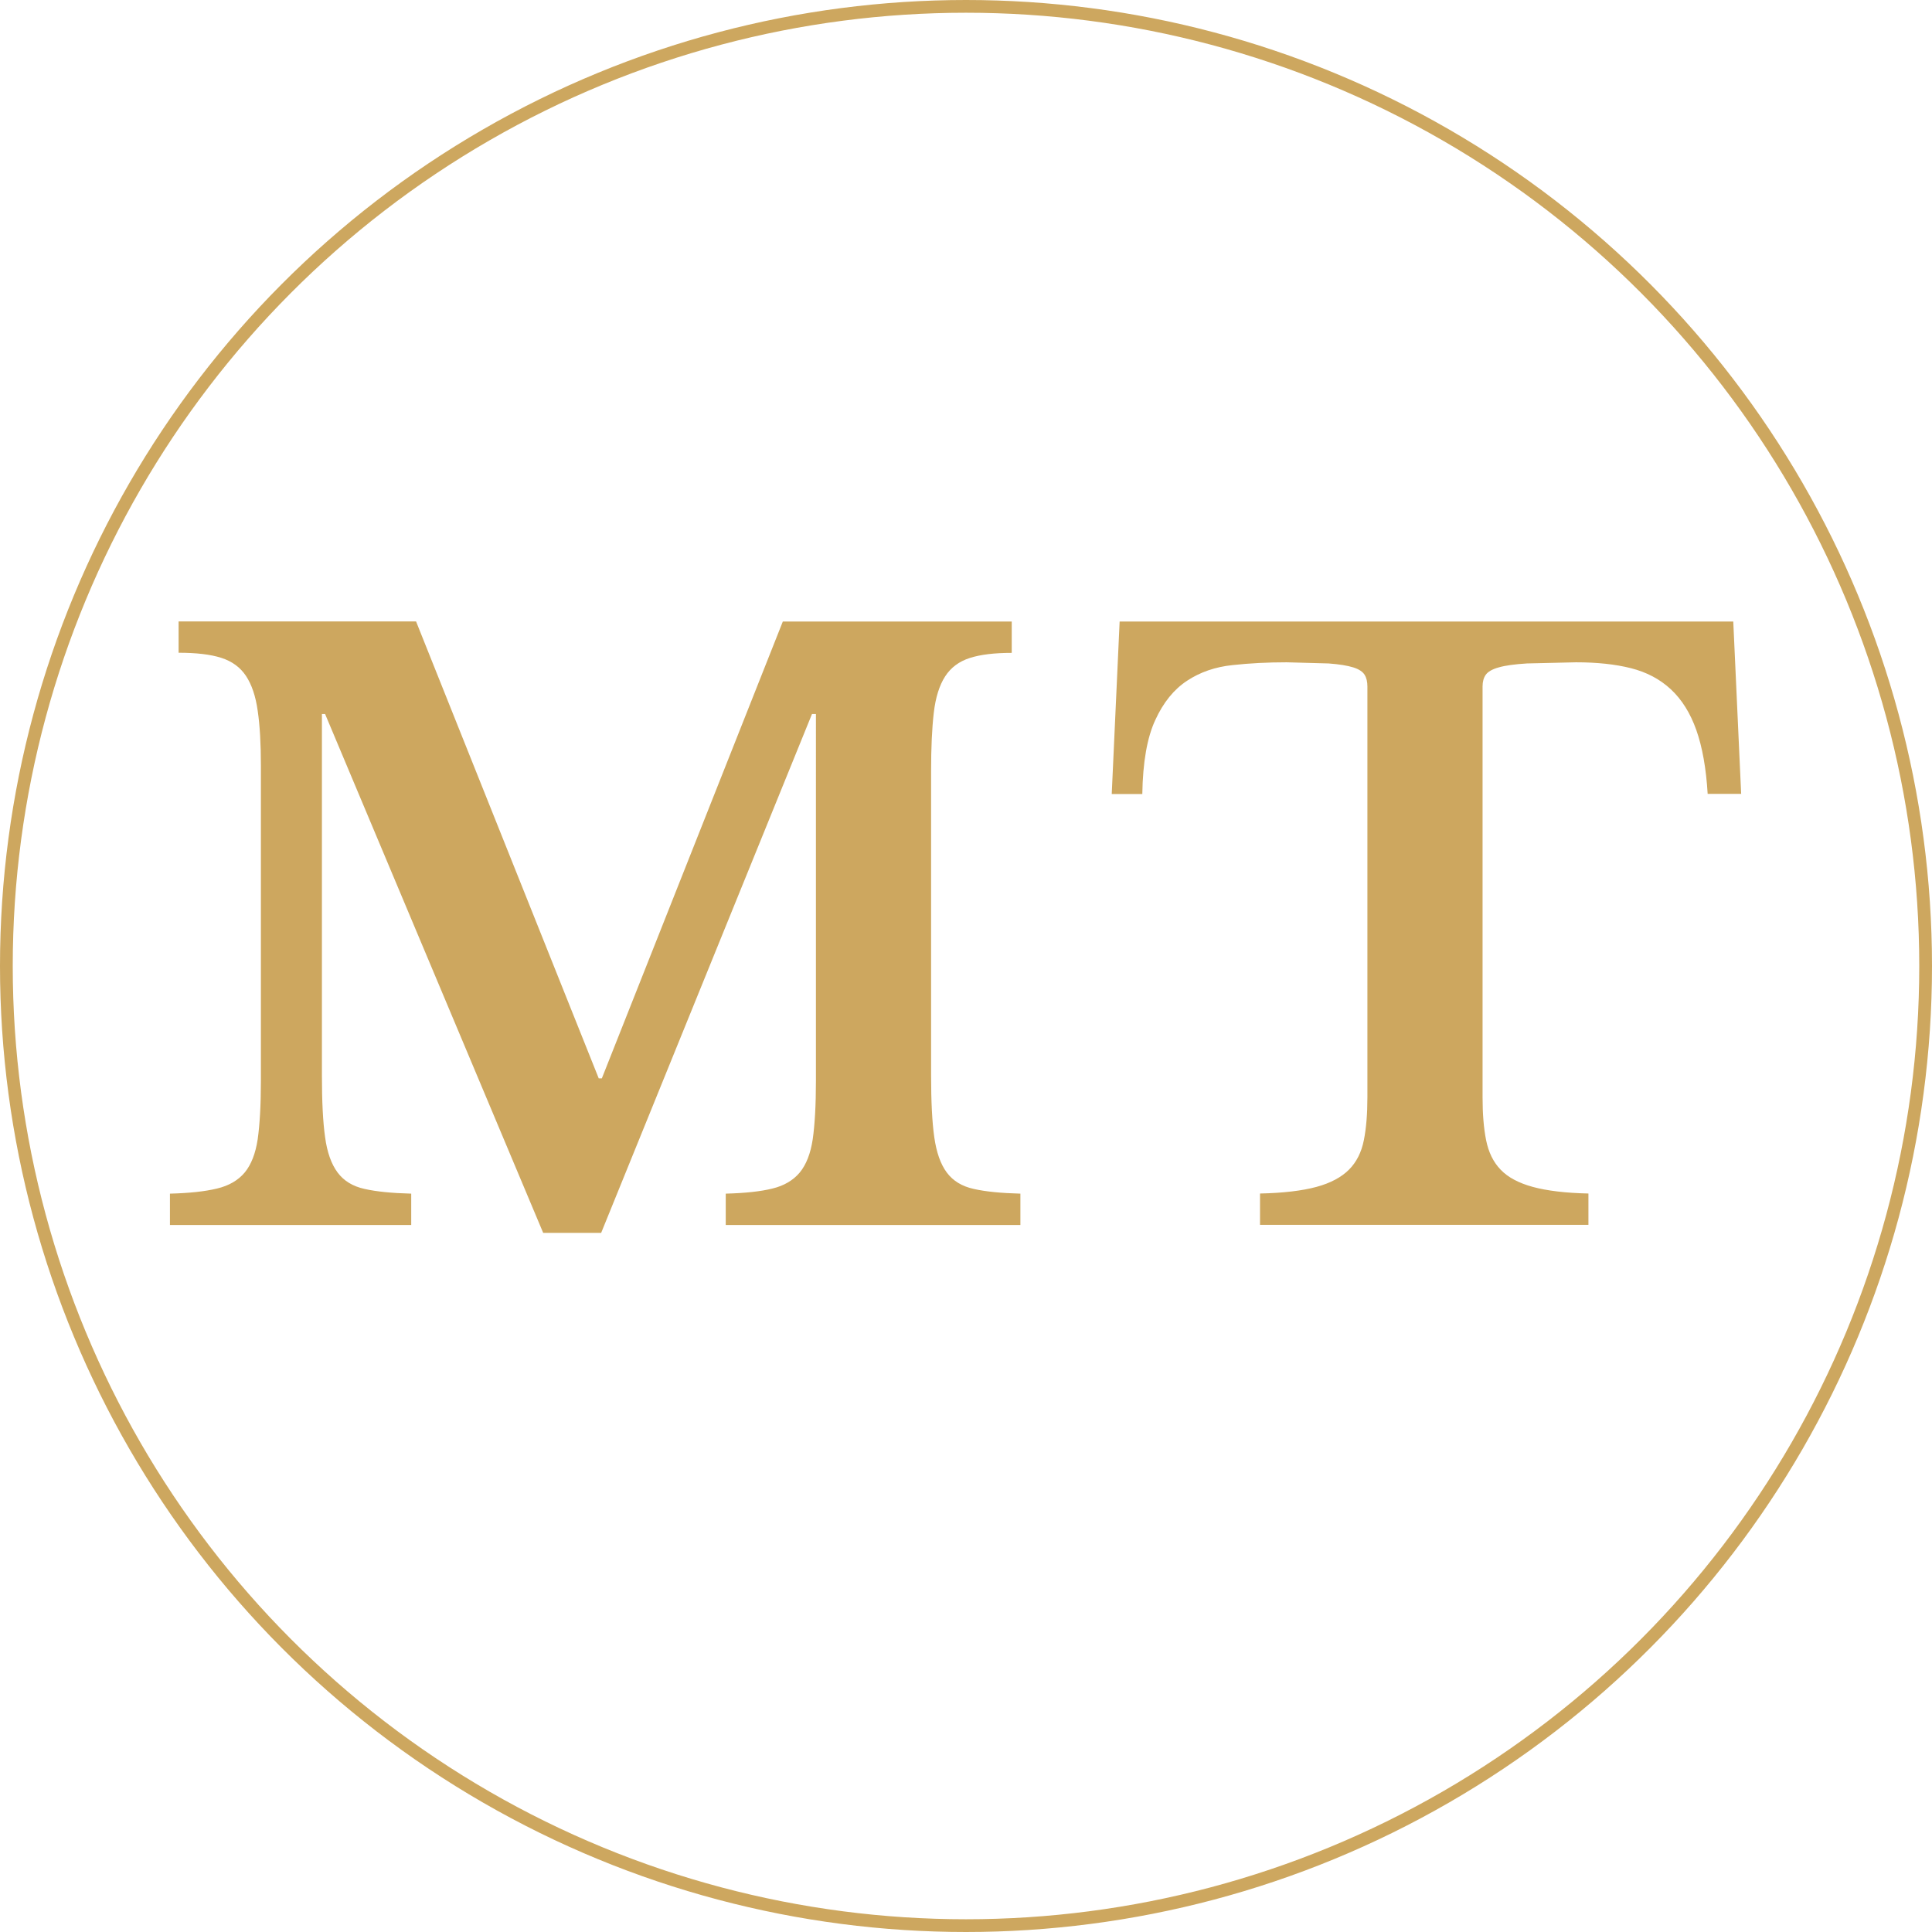 <?xml version="1.0" encoding="UTF-8"?> <svg xmlns="http://www.w3.org/2000/svg" xmlns:v="https://vecta.io/nano" width="202.205" height="202.205" viewBox="0 0 151.66 151.66"><path d="M47.24 84.66l14.21-35.87h17.97v2.46c-1.35 0-2.45.13-3.29.4s-1.49.75-1.94 1.45-.75 1.65-.89 2.86-.21 2.74-.21 4.58v23.87c0 2.05.08 3.67.25 4.86s.49 2.11.98 2.77 1.2 1.09 2.12 1.29c.92.21 2.14.33 3.66.37v2.46H56.97V93.7c1.52-.04 2.74-.17 3.66-.4.92-.22 1.64-.65 2.15-1.26.51-.62.85-1.49 1.02-2.62.16-1.13.25-2.66.25-4.58V56.05h-.31L47.19 96.78h-4.55L25.52 56.05h-.25v28.36c0 2.05.08 3.67.25 4.86.16 1.19.49 2.11.98 2.77s1.2 1.09 2.12 1.29c.92.21 2.14.33 3.66.37v2.46H13.34V93.7c1.52-.04 2.75-.17 3.69-.4.94-.22 1.67-.65 2.18-1.26.51-.62.85-1.49 1.02-2.62.16-1.13.25-2.66.25-4.58V60.11c0-1.72-.08-3.16-.25-4.31-.16-1.15-.47-2.06-.92-2.74s-1.1-1.15-1.94-1.42-1.96-.4-3.35-.4v-2.46h18.64L47 84.65h.25zm89.46-22.34h-2.65c-.12-2.01-.42-3.68-.89-5.01s-1.14-2.4-2-3.2-1.91-1.35-3.14-1.66-2.67-.46-4.31-.46l-3.85.09c-.96.06-1.7.16-2.21.31-.51.14-.85.34-1.02.58s-.25.55-.25.92v32.24c0 1.31.09 2.44.28 3.38s.56 1.71 1.14 2.31c.57.6 1.42 1.05 2.52 1.35s2.56.48 4.37.52v2.46H98.91v-2.46c1.85-.04 3.32-.22 4.43-.52s1.96-.76 2.55-1.35.98-1.36 1.17-2.31.28-2.07.28-3.38V53.89c0-.37-.07-.68-.22-.92s-.44-.44-.89-.58-1.1-.25-1.94-.31l-3.29-.09c-1.48 0-2.89.07-4.25.22-1.35.14-2.54.55-3.57 1.23s-1.86 1.7-2.49 3.08c-.64 1.37-.98 3.31-1.02 5.81h-2.4l.62-13.54h48.17l.62 13.54z" fill="#cda75f"></path><circle cx="75.83" cy="75.83" r="75.33" fill="none" stroke="#cda75f"></circle></svg> 